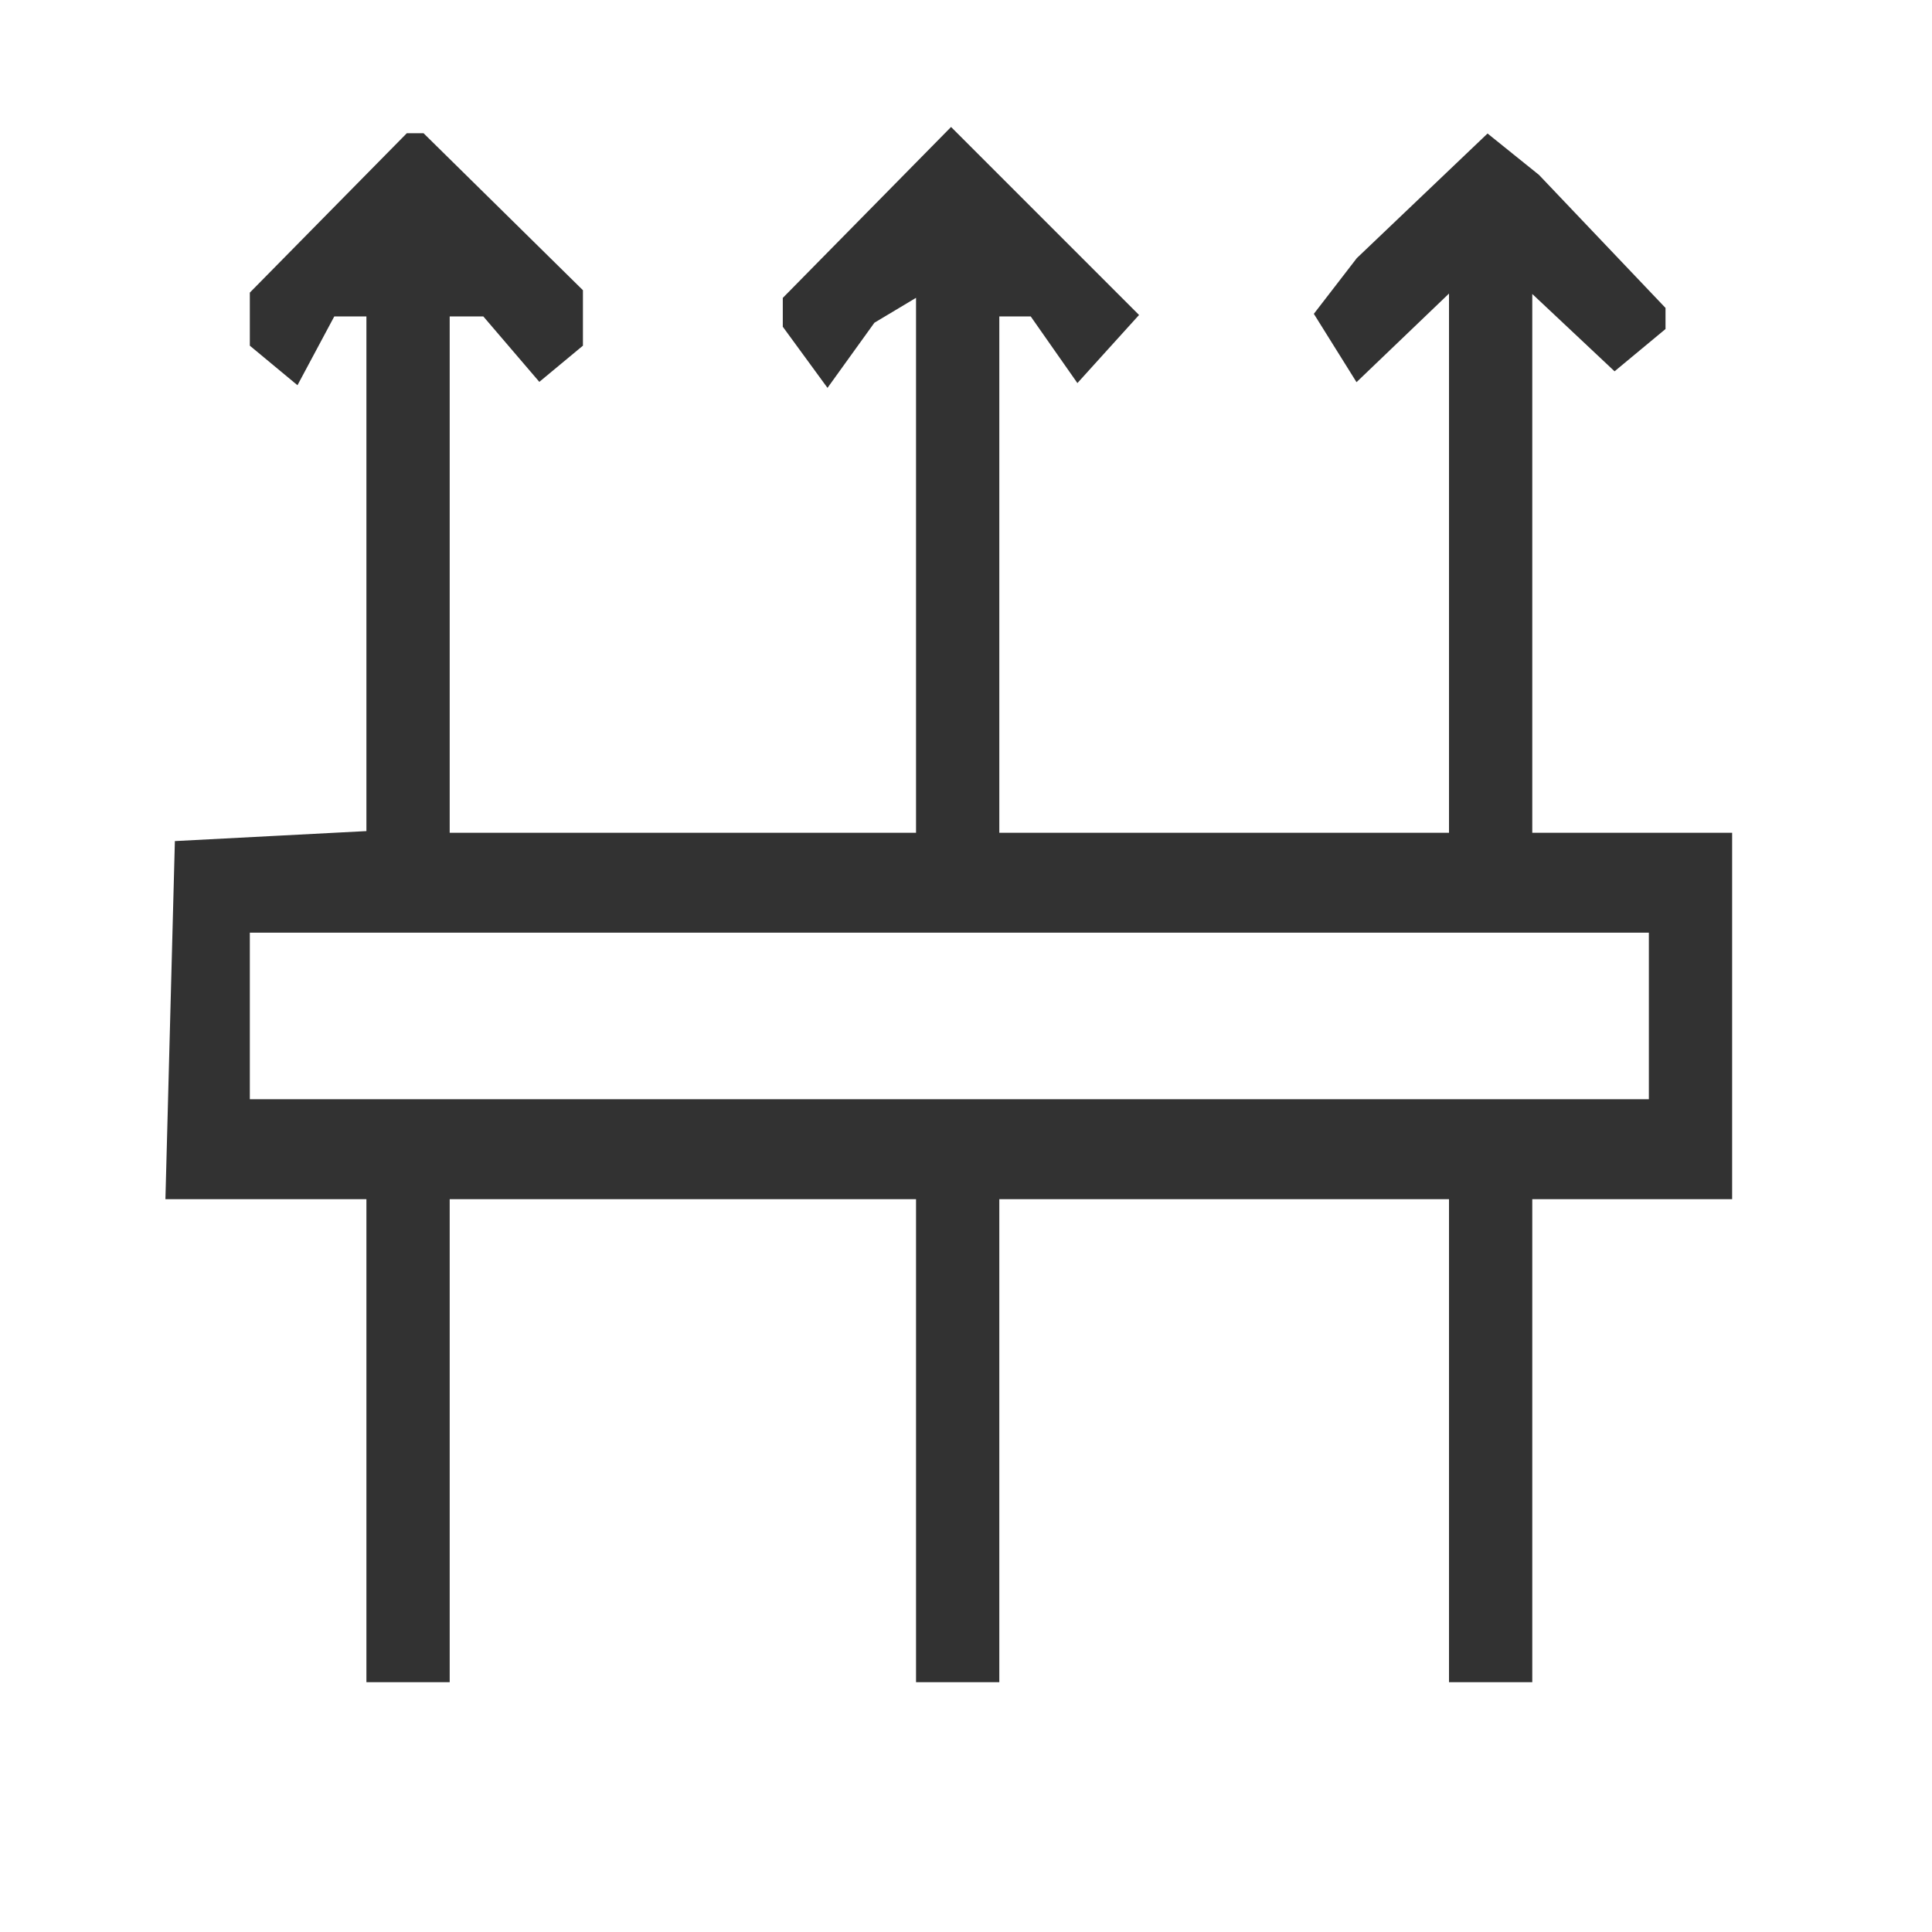 <svg version="1.1" viewBox="0 0 116 116" height="116" width="116" xmlns="http://www.w3.org/2000/svg"><path fill-rule="evenodd" fill="#323232" stroke="none" d="M 19.712 12.784 L 15 17.569 15 19.162 L 15 20.755 16.430 21.942 L 17.861 23.129 18.965 21.065 L 20.070 19 21.035 19 L 22 19 22 34.450 L 22 49.900 16.250 50.200 L 10.500 50.500 10.216 61.250 L 9.932 72 15.966 72 L 22 72 22 86.500 L 22 101 24.500 101 L 27 101 27 86.500 L 27 72 41 72 L 55 72 55 86.500 L 55 101 57.500 101 L 60 101 60 86.500 L 60 72 73.500 72 L 87 72 87 86.500 L 87 101 89.500 101 L 92 101 92 86.500 L 92 72 98 72 L 104 72 104 61 L 104 50 98 50 L 92 50 92 33.826 L 92 17.651 94.471 19.972 L 96.941 22.294 98.471 21.024 L 100 19.755 100 19.122 L 100 18.489 96.201 14.495 L 92.402 10.500 90.858 9.258 L 89.315 8.016 85.389 11.758 L 81.463 15.500 80.174 17.172 L 78.885 18.843 80.166 20.895 L 81.447 22.946 84.224 20.286 L 87 17.626 87 33.813 L 87 50 73.500 50 L 60 50 60 34.500 L 60 19 60.943 19 L 61.887 19 63.288 21.001 L 64.689 23.001 66.539 20.956 L 68.390 18.912 62.746 13.268 L 57.103 7.624 52.051 12.756 L 47 17.887 47 18.753 L 47 19.618 48.342 21.453 L 49.684 23.289 51.092 21.333 L 52.500 19.378 53.750 18.630 L 55 17.882 55 33.941 L 55 50 41 50 L 27 50 27 34.500 L 27 19 28.010 19 L 29.020 19 30.701 20.964 L 32.382 22.928 33.691 21.841 L 35 20.755 35 19.090 L 35 17.425 30.216 12.712 L 25.431 8 24.928 8 L 24.425 8 19.712 12.784 M 15 61 L 15 66 57 66 L 99 66 99 61 L 99 56 57 56 L 15 56 15 61"></path></svg>
